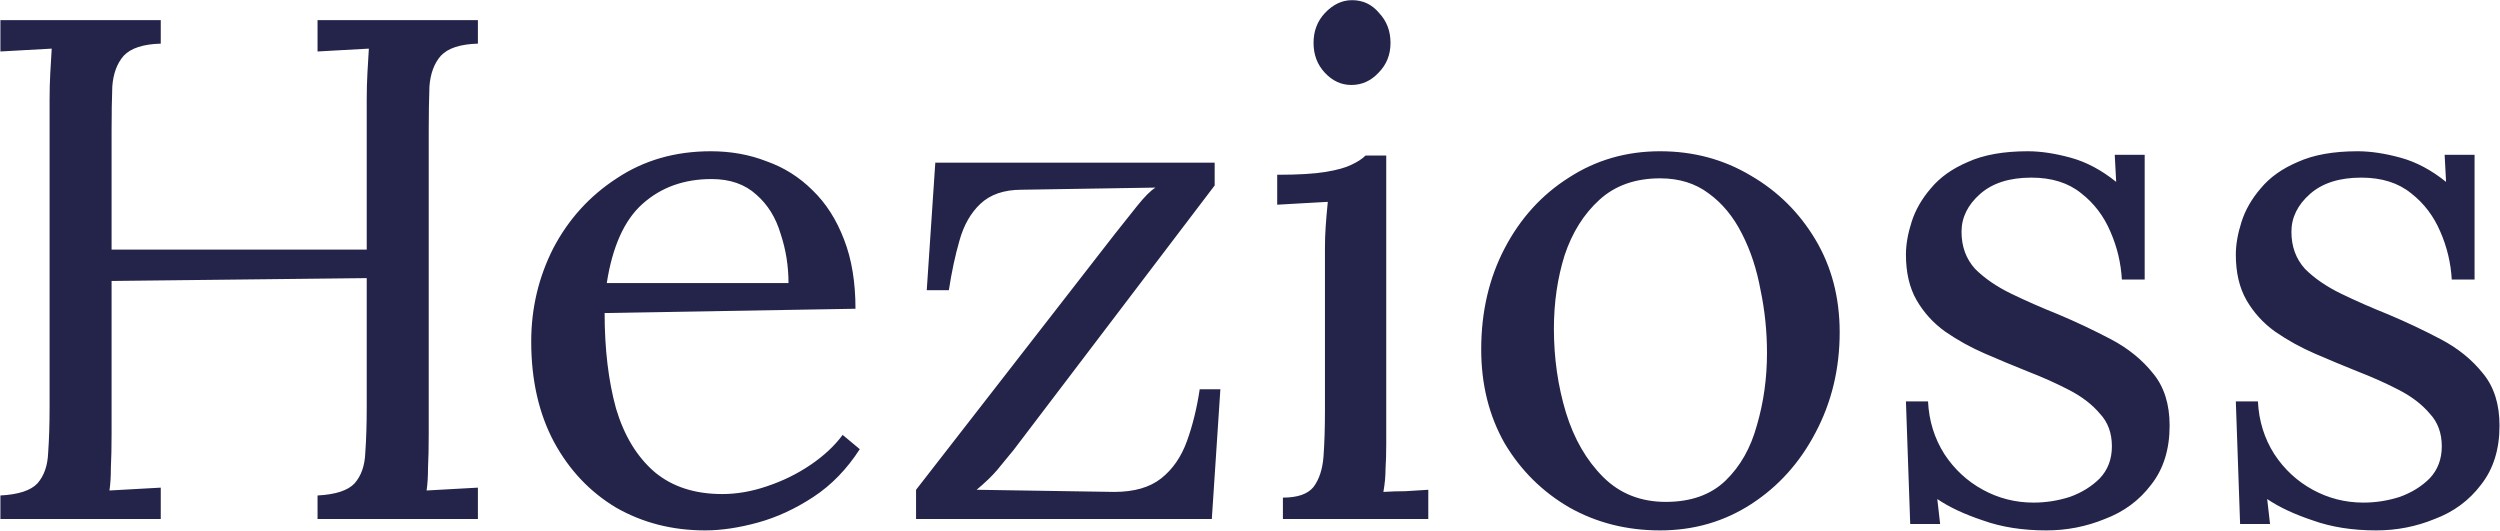 <svg xmlns="http://www.w3.org/2000/svg" fill="none" viewBox="0 0 3738 794" height="794" width="3738">
<path fill="#242349" d="M0.608 776V740.835C27.603 739.415 46.073 733.376 56.019 722.72C65.964 711.354 71.292 696.08 72.003 676.9C73.423 657.009 74.134 634.631 74.134 609.767V149.43C74.134 135.222 74.489 121.724 75.199 108.937C75.91 95.44 76.62 83.363 77.331 72.707C64.543 73.417 51.756 74.128 38.969 74.838C26.182 75.549 13.395 76.259 0.608 76.969V30.083H240.367V65.248C214.082 65.958 195.612 71.997 184.956 83.363C175.01 94.729 169.327 110.003 167.906 129.183C167.196 148.364 166.841 170.742 166.841 196.316V373.205H548.324V149.43C548.324 135.222 548.679 121.724 549.389 108.937C550.1 95.44 550.81 83.363 551.521 72.707C538.733 73.417 525.946 74.128 513.159 74.838C500.372 75.549 487.585 76.259 474.798 76.969V30.083H714.557V65.248C688.272 65.958 669.802 71.997 659.146 83.363C649.2 94.729 643.517 110.003 642.096 129.183C641.386 148.364 641.031 170.742 641.031 196.316V649.194C641.031 668.375 640.675 685.069 639.965 699.277C639.965 712.775 639.255 724.141 637.834 733.376C650.621 732.666 663.408 731.955 676.195 731.245C688.982 730.535 701.77 729.824 714.557 729.114V776H474.798V740.835C501.793 739.415 520.263 733.376 530.209 722.72C540.154 711.354 545.482 696.08 546.193 676.9C547.613 657.009 548.324 634.631 548.324 609.767V415.829L166.841 420.091V649.194C166.841 668.375 166.485 685.069 165.775 699.277C165.775 712.775 165.065 724.141 163.644 733.376C176.431 732.666 189.218 731.955 202.005 731.245C214.792 730.535 227.58 729.824 240.367 729.114V776H0.608ZM1054.28 793.05C1005.26 793.05 960.865 781.683 921.082 758.95C882.011 735.507 851.108 702.829 828.376 660.916C805.643 618.292 794.277 568.209 794.277 510.667C794.277 460.939 805.288 414.408 827.31 371.074C850.043 327.739 881.655 292.93 922.148 266.645C962.641 239.65 1009.53 226.153 1062.81 226.153C1092.64 226.153 1120.35 231.125 1145.92 241.071C1172.21 250.306 1195.3 264.869 1215.19 284.76C1235.08 303.941 1250.71 328.45 1262.07 358.287C1273.44 387.413 1279.12 421.867 1279.12 461.649L904.033 468.043C904.033 522.033 909.716 569.63 921.082 610.833C933.159 651.325 952.34 682.938 978.625 705.671C1004.91 727.693 1038.65 738.704 1079.86 738.704C1101.88 738.704 1124.26 734.797 1146.99 726.983C1170.43 719.168 1192.1 708.512 1211.99 695.015C1231.88 681.517 1247.87 666.599 1259.94 650.26L1285.52 671.572C1266.34 701.408 1243.25 725.207 1216.25 742.967C1189.26 760.726 1161.55 773.514 1133.14 781.328C1104.72 789.142 1078.44 793.05 1054.28 793.05ZM907.23 423.288H1178.96C1178.96 397.714 1175.05 373.205 1167.23 349.762C1160.13 325.608 1148.05 306.072 1131 291.154C1113.96 275.525 1091.58 267.711 1063.87 267.711C1022.67 267.711 988.215 280.143 960.509 305.007C933.514 329.16 915.754 368.587 907.23 423.288ZM1369.69 776V732.311L1666.99 349.762C1678.36 335.554 1689.37 321.701 1700.02 308.204C1711.39 293.996 1720.63 284.76 1727.73 280.498L1527.4 283.695C1501.11 283.695 1480.51 290.799 1465.59 305.007C1451.39 318.504 1441.08 336.619 1434.69 359.352C1428.3 381.374 1422.97 406.238 1418.71 433.944H1385.67L1398.46 243.202H1816.17V277.301L1515.68 672.637C1506.44 684.004 1498.27 693.949 1491.17 702.474C1484.06 710.999 1473.76 720.944 1460.27 732.311L1665.93 735.507C1695.76 735.507 1719.21 728.759 1736.25 715.261C1753.3 701.764 1766.09 683.293 1774.62 659.85C1783.14 636.407 1789.53 610.477 1793.8 582.062H1824.7L1811.91 776H1369.69ZM1918.2 744.032C1940.22 744.032 1955.49 738.704 1964.02 728.048C1972.54 716.682 1977.51 701.408 1978.94 682.228C1980.36 662.336 1981.07 639.604 1981.07 614.029V371.074C1981.07 359.707 1981.42 349.051 1982.13 339.106C1982.84 328.45 1983.91 316.018 1985.33 301.81C1972.54 302.52 1959.75 303.231 1946.97 303.941C1934.89 304.652 1922.46 305.362 1909.67 306.072V261.317C1940.93 261.317 1965.08 259.897 1982.13 257.055C1999.18 254.213 2011.97 250.661 2020.49 246.399C2029.73 242.137 2036.83 237.519 2041.81 232.546H2072.71V663.047C2072.71 677.255 2072.35 690.042 2071.64 701.408C2071.64 712.064 2070.58 723.431 2068.45 735.507C2079.81 734.797 2090.82 734.442 2101.48 734.442C2112.85 733.731 2124.21 733.021 2135.58 732.311V776H1918.2V744.032ZM2020.49 127.052C2005.58 127.052 1992.43 121.014 1981.07 108.937C1969.7 96.861 1964.02 81.942 1964.02 64.182C1964.02 46.422 1969.7 31.504 1981.07 19.427C1993.14 6.64 2006.64 0.246 2021.56 0.246C2037.9 0.246 2051.4 6.64 2062.05 19.427C2073.42 31.504 2079.1 46.422 2079.1 64.182C2079.1 81.942 2073.06 96.861 2060.99 108.937C2049.62 121.014 2036.12 127.052 2020.49 127.052ZM2482.16 793.05C2432.44 793.05 2387.33 781.683 2346.83 758.95C2306.34 735.507 2274.02 703.54 2249.86 663.047C2226.42 621.844 2214.7 574.958 2214.7 522.388C2214.7 466.267 2226.42 415.829 2249.86 371.074C2273.31 326.319 2305.27 291.154 2345.77 265.58C2386.26 239.295 2431.72 226.153 2482.16 226.153C2531.89 226.153 2577 238.229 2617.49 262.383C2657.99 285.826 2690.31 317.794 2714.46 358.287C2738.62 398.779 2750.69 444.955 2750.69 496.814C2750.69 551.515 2738.62 601.598 2714.46 647.063C2691.02 691.818 2659.05 727.338 2618.56 753.622C2578.07 779.907 2532.6 793.05 2482.16 793.05ZM2490.69 750.426C2528.34 750.426 2558.18 739.77 2580.2 718.458C2602.22 697.146 2617.85 669.44 2627.08 635.341C2637.03 601.242 2642 565.367 2642 527.716C2642 495.748 2638.81 464.491 2632.41 433.944C2626.73 402.686 2617.49 374.626 2604.71 349.762C2591.92 324.188 2575.23 303.941 2554.62 289.023C2534.73 274.105 2510.58 266.645 2482.16 266.645C2445.22 266.645 2415.03 277.301 2391.59 298.613C2368.14 319.925 2350.74 347.631 2339.37 381.73C2328.72 415.829 2323.39 452.414 2323.39 491.486C2323.39 535.531 2329.43 577.444 2341.5 617.226C2353.58 656.298 2372.05 688.266 2396.92 713.13C2421.78 737.994 2453.04 750.426 2490.69 750.426ZM3059.67 793.05C3024.15 793.05 2992.54 788.077 2964.84 778.131C2937.13 768.896 2914.4 758.24 2896.64 746.163L2900.9 783.459H2856.15L2849.75 600.177H2882.79C2884.21 629.303 2892.38 655.588 2907.29 679.031C2922.21 701.764 2941.39 719.523 2964.84 732.311C2988.28 745.098 3013.5 751.491 3040.49 751.491C3058.96 751.491 3077.08 748.65 3094.84 742.967C3112.6 736.573 3127.52 727.338 3139.59 715.261C3151.67 702.474 3157.71 686.49 3157.71 667.309C3157.71 647.418 3151.67 631.079 3139.59 618.292C3128.23 604.794 3112.95 593.073 3093.77 583.127C3074.59 573.182 3053.99 563.946 3031.97 555.422C3010.66 546.897 2989.35 538.017 2968.03 528.782C2946.72 519.547 2926.83 508.536 2908.36 495.748C2890.6 482.961 2876.39 467.332 2865.74 448.862C2855.08 430.392 2849.75 407.659 2849.75 380.664C2849.75 365.746 2852.59 349.407 2858.28 331.647C2863.96 313.887 2873.55 297.192 2887.05 281.564C2900.55 265.225 2919.02 252.082 2942.46 242.137C2965.9 231.481 2995.74 226.153 3031.97 226.153C3051.15 226.153 3072.46 229.349 3095.9 235.743C3119.35 242.137 3142.08 254.213 3164.1 271.973L3161.97 231.481H3206.73V417.96H3172.63C3171.21 393.096 3165.52 369.298 3155.58 346.565C3145.63 323.122 3131.07 303.941 3111.89 289.023C3092.71 273.394 3067.84 265.58 3037.3 265.58C3004.62 265.58 2979.04 273.749 2960.57 290.088C2942.1 306.428 2932.87 325.253 2932.87 346.565C2932.87 368.587 2939.62 387.058 2953.11 401.976C2967.32 416.184 2985.44 428.616 3007.46 439.272C3029.48 449.928 3052.93 460.229 3077.79 470.174C3104.78 481.54 3131.07 493.972 3156.64 507.47C3182.22 520.967 3203.17 538.017 3219.51 558.619C3235.85 578.51 3244.02 604.439 3244.02 636.407C3244.02 671.927 3234.79 701.408 3216.32 724.851C3198.56 748.295 3175.47 765.344 3147.05 776C3119.35 787.366 3090.22 793.05 3059.67 793.05ZM3552.93 793.05C3517.41 793.05 3485.8 788.077 3458.09 778.131C3430.39 768.896 3407.65 758.24 3389.89 746.163L3394.15 783.459H3349.4L3343.01 600.177H3376.04C3377.46 629.303 3385.63 655.588 3400.55 679.031C3415.47 701.764 3434.65 719.523 3458.09 732.311C3481.53 745.098 3506.75 751.491 3533.75 751.491C3552.22 751.491 3570.33 748.65 3588.09 742.967C3605.85 736.573 3620.77 727.338 3632.85 715.261C3644.92 702.474 3650.96 686.49 3650.96 667.309C3650.96 647.418 3644.92 631.079 3632.85 618.292C3621.48 604.794 3606.21 593.073 3587.03 583.127C3567.85 573.182 3547.25 563.946 3525.22 555.422C3503.91 546.897 3482.6 538.017 3461.29 528.782C3439.98 519.547 3420.08 508.536 3401.61 495.748C3383.85 482.961 3369.65 467.332 3358.99 448.862C3348.33 430.392 3343.01 407.659 3343.01 380.664C3343.01 365.746 3345.85 349.407 3351.53 331.647C3357.21 313.887 3366.8 297.192 3380.3 281.564C3393.8 265.225 3412.27 252.082 3435.71 242.137C3459.16 231.481 3488.99 226.153 3525.22 226.153C3544.4 226.153 3565.72 229.349 3589.16 235.743C3612.6 242.137 3635.33 254.213 3657.36 271.973L3655.23 231.481H3699.98V417.96H3665.88C3664.46 393.096 3658.78 369.298 3648.83 346.565C3638.89 323.122 3624.32 303.941 3605.14 289.023C3585.96 273.394 3561.1 265.58 3530.55 265.58C3497.87 265.58 3472.3 273.749 3453.83 290.088C3435.36 306.428 3426.12 325.253 3426.12 346.565C3426.12 368.587 3432.87 387.058 3446.37 401.976C3460.58 416.184 3478.69 428.616 3500.71 439.272C3522.74 449.928 3546.18 460.229 3571.04 470.174C3598.04 481.54 3624.32 493.972 3649.9 507.47C3675.47 520.967 3696.43 538.017 3712.77 558.619C3729.11 578.51 3737.28 604.439 3737.28 636.407C3737.28 671.927 3728.04 701.408 3709.57 724.851C3691.81 748.295 3668.72 765.344 3640.31 776C3612.6 787.366 3583.48 793.05 3552.93 793.05Z"></path>
</svg>
